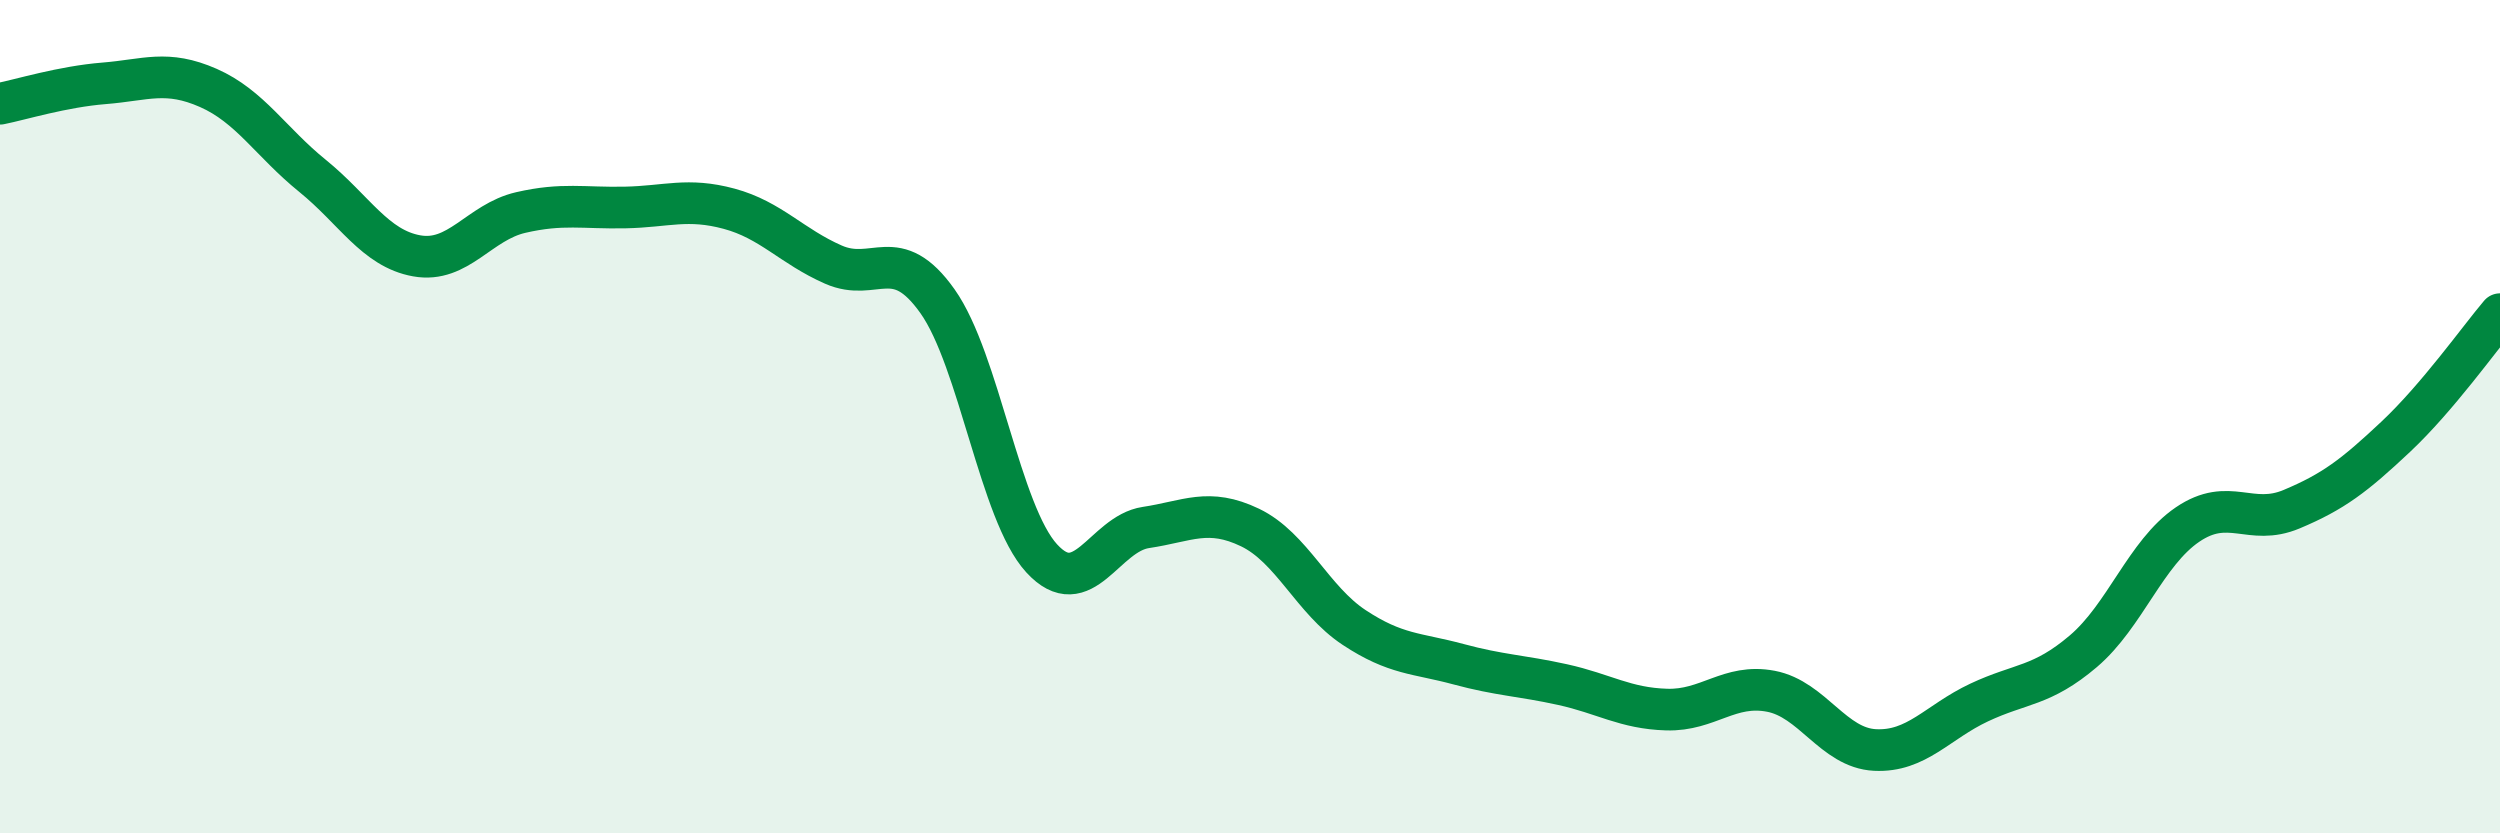 
    <svg width="60" height="20" viewBox="0 0 60 20" xmlns="http://www.w3.org/2000/svg">
      <path
        d="M 0,2.49 C 0.5,2.39 1.5,2.08 2.5,2 C 3.5,1.92 4,1.67 5,2.11 C 6,2.55 6.5,3.41 7.5,4.22 C 8.5,5.03 9,5.96 10,6.14 C 11,6.32 11.5,5.33 12.5,5.1 C 13.5,4.87 14,5 15,4.98 C 16,4.96 16.5,4.74 17.5,5.01 C 18.5,5.28 19,5.91 20,6.35 C 21,6.79 21.5,5.82 22.5,7.23 C 23.5,8.64 24,12.31 25,13.4 C 26,14.49 26.5,12.81 27.5,12.66 C 28.5,12.51 29,12.18 30,12.66 C 31,13.14 31.5,14.4 32.5,15.06 C 33.5,15.72 34,15.67 35,15.94 C 36,16.21 36.5,16.21 37.5,16.43 C 38.5,16.65 39,17 40,17.03 C 41,17.06 41.5,16.4 42.5,16.59 C 43.5,16.78 44,17.95 45,18 C 46,18.05 46.5,17.33 47.5,16.86 C 48.5,16.39 49,16.48 50,15.63 C 51,14.78 51.5,13.27 52.5,12.59 C 53.5,11.91 54,12.64 55,12.22 C 56,11.8 56.5,11.42 57.5,10.48 C 58.5,9.54 59.5,8.13 60,7.54L60 20L0 20Z"
        fill="#008740"
        opacity="0.1"
        stroke-linecap="round"
        stroke-linejoin="round"
      />
      <path
        d="M 0,2.49 C 0.5,2.39 1.5,2.08 2.5,2 C 3.5,1.92 4,1.67 5,2.11 C 6,2.55 6.5,3.41 7.5,4.22 C 8.5,5.03 9,5.96 10,6.14 C 11,6.32 11.5,5.33 12.5,5.1 C 13.5,4.87 14,5 15,4.98 C 16,4.96 16.5,4.74 17.5,5.01 C 18.5,5.28 19,5.91 20,6.35 C 21,6.79 21.5,5.82 22.5,7.23 C 23.5,8.64 24,12.31 25,13.4 C 26,14.49 26.5,12.81 27.5,12.66 C 28.5,12.51 29,12.18 30,12.66 C 31,13.14 31.5,14.4 32.5,15.06 C 33.5,15.72 34,15.67 35,15.94 C 36,16.21 36.5,16.21 37.5,16.43 C 38.5,16.65 39,17 40,17.03 C 41,17.06 41.5,16.4 42.5,16.59 C 43.5,16.78 44,17.95 45,18 C 46,18.05 46.5,17.33 47.5,16.86 C 48.5,16.39 49,16.48 50,15.63 C 51,14.78 51.5,13.27 52.5,12.59 C 53.5,11.91 54,12.64 55,12.22 C 56,11.8 56.5,11.42 57.5,10.48 C 58.5,9.54 59.5,8.13 60,7.54"
        stroke="#008740"
        stroke-width="1"
        fill="none"
        stroke-linecap="round"
        stroke-linejoin="round"
      />
    </svg>
  